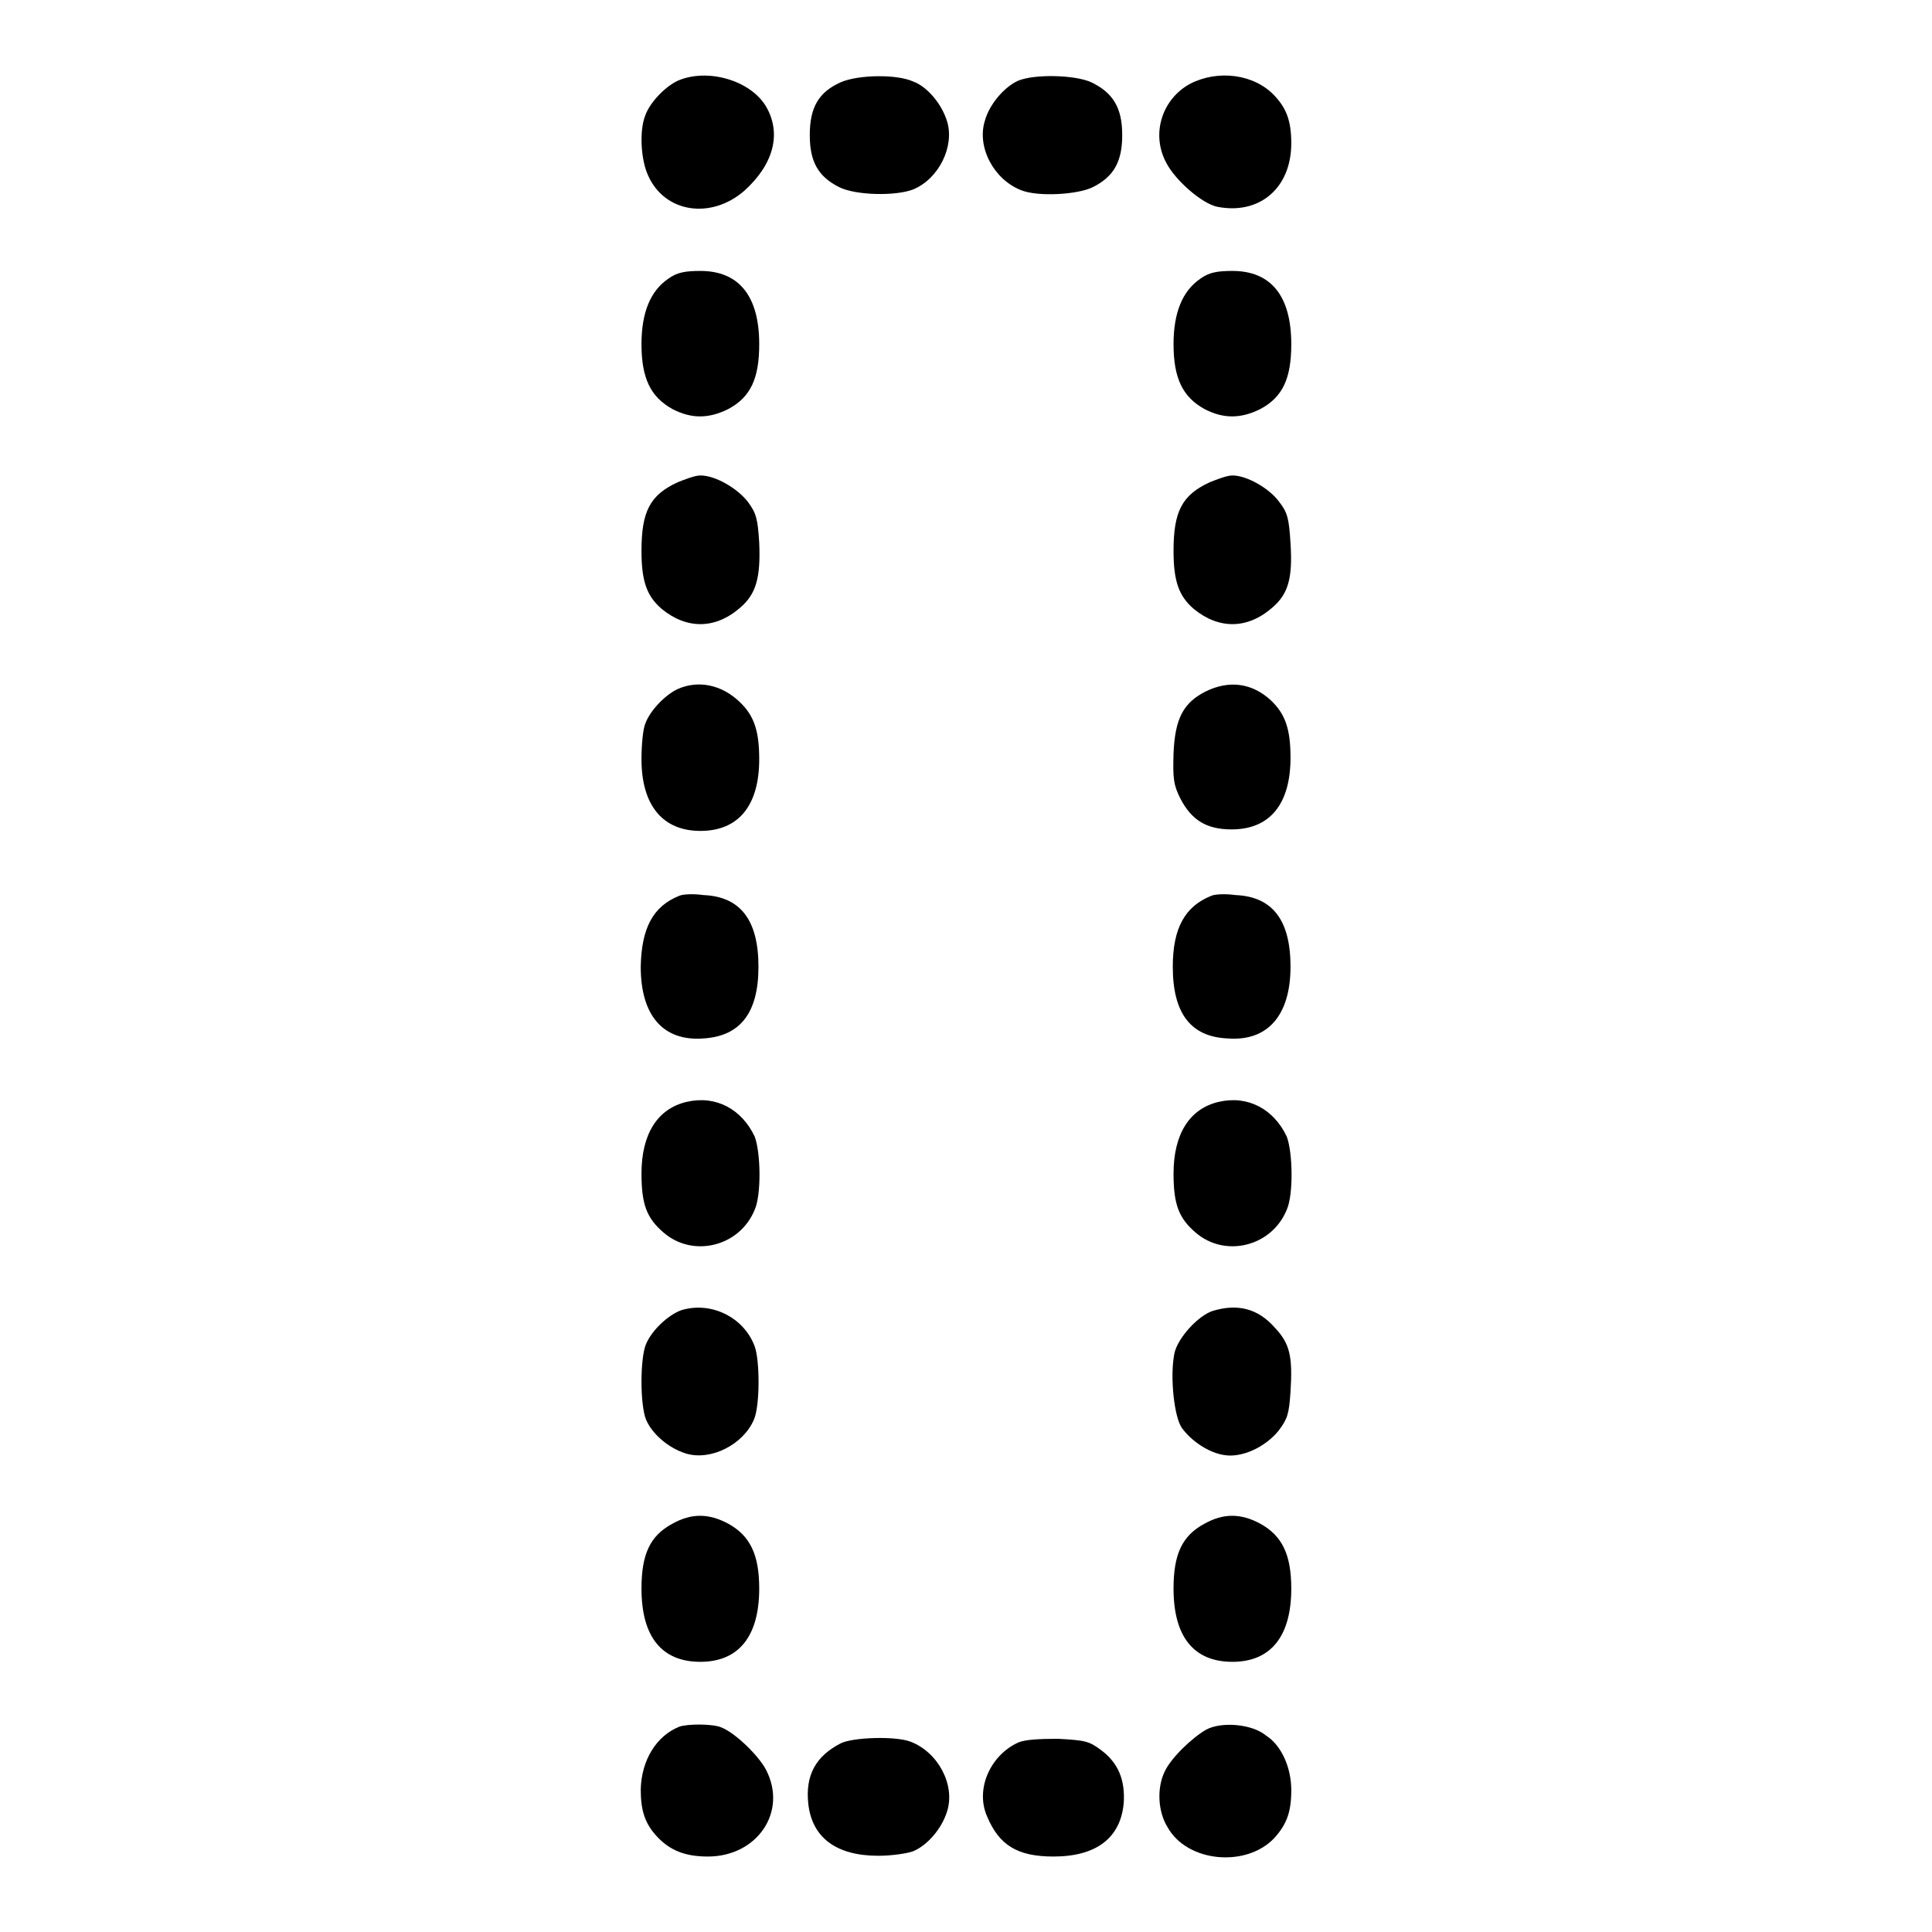 <?xml version="1.0" encoding="utf-8"?>
<!-- Svg Vector Icons : http://www.onlinewebfonts.com/icon -->
<!DOCTYPE svg PUBLIC "-//W3C//DTD SVG 1.1//EN" "http://www.w3.org/Graphics/SVG/1.1/DTD/svg11.dtd">
<svg version="1.1" xmlns="http://www.w3.org/2000/svg" xmlns:xlink="http://www.w3.org/1999/xlink" x="0px" y="0px" viewBox="0 0 256 256" enable-background="new 0 0 256 256" xml:space="preserve">
<g><g><g><path fill="#000000" d="M89.8,10.7c-1.7,0.8-3.7,2.9-4.3,4.6c-0.8,2-0.6,5.9,0.4,8c2.2,4.9,8.3,5.8,12.7,2c3.9-3.5,5-7.6,2.9-11.2C99.4,10.6,93.7,9,89.8,10.7z"/><path fill="#000000" d="M111.4,10.9c-2.9,1.3-4.1,3.3-4.1,7c0,3.5,1.1,5.5,3.9,6.9c2.2,1.1,7.5,1.2,9.8,0.3c3.4-1.4,5.5-5.7,4.5-9c-0.7-2.3-2.6-4.6-4.5-5.3C118.8,9.8,113.7,9.9,111.4,10.9z"/><path fill="#000000" d="M134.9,10.7c-1.8,0.8-3.8,3.1-4.4,5.3c-1.1,3.5,1.2,7.8,4.8,9.2c2.2,0.9,7.5,0.6,9.5-0.4c2.8-1.4,3.9-3.4,3.9-6.9c0-3.6-1.2-5.6-4.1-7C142.4,9.9,137,9.8,134.9,10.7z"/><path fill="#000000" d="M157.7,11.1c-3.7,2-5.2,6.6-3.2,10.4c1.2,2.4,4.8,5.5,6.8,5.9c5.6,1.1,9.8-2.5,9.8-8.4c0-2.9-0.6-4.6-2.2-6.3C166.2,9.8,161.4,9.2,157.7,11.1z"/><path fill="#000000" d="M88.6,36.9c-2.4,1.6-3.6,4.5-3.6,8.7c0,4.5,1.2,7,4.1,8.6c2.5,1.3,4.8,1.3,7.4,0c3-1.6,4.1-4.1,4.1-8.6c0-6.4-2.7-9.7-7.8-9.7C90.8,35.9,89.7,36.1,88.6,36.9z"/><path fill="#000000" d="M159.1,36.9c-2.4,1.6-3.6,4.5-3.6,8.7c0,4.5,1.2,7,4.1,8.6c2.5,1.3,4.8,1.3,7.4,0c3-1.6,4.1-4.1,4.1-8.6c0-6.4-2.7-9.7-7.8-9.7C161.3,35.9,160.2,36.1,159.1,36.9z"/><path fill="#000000" d="M89.8,63.9c-3.7,1.7-4.8,3.9-4.8,9.1c0,4,0.7,6,2.7,7.7c3.3,2.7,7.1,2.7,10.4-0.2c2.1-1.8,2.7-4,2.5-8.6c-0.2-3.2-0.4-3.9-1.5-5.4c-1.4-1.8-4.3-3.5-6.3-3.5C92.1,63,90.8,63.5,89.8,63.9z"/><path fill="#000000" d="M160.3,63.9c-3.7,1.7-4.8,3.9-4.8,9.1c0,4,0.7,6,2.7,7.7c3.3,2.7,7.1,2.7,10.4-0.2c2.1-1.8,2.7-3.9,2.4-8.5c-0.2-3.3-0.4-4.1-1.5-5.5c-1.3-1.8-4.3-3.5-6.2-3.5C162.6,63,161.3,63.5,160.3,63.9z"/><path fill="#000000" d="M89.8,91.3c-1.7,0.8-3.7,2.9-4.3,4.6c-0.3,0.7-0.5,2.8-0.5,4.7c0,6.1,2.8,9.5,7.8,9.5c5.1,0,7.8-3.4,7.8-9.5c0-3.8-0.7-5.8-2.6-7.6C95.6,90.7,92.5,90.1,89.8,91.3z"/><path fill="#000000" d="M159.8,91.6c-3,1.5-4.1,3.6-4.3,8.2c-0.1,3.4,0,4.2,0.9,6c1.5,2.9,3.5,4.1,6.8,4.1c5.1,0,7.8-3.4,7.8-9.5c0-3.8-0.7-5.8-2.6-7.6C165.9,90.5,162.9,90.1,159.8,91.6z"/><path fill="#000000" d="M90,118.7c-3.5,1.4-5,4.3-5.1,9.4c0,6.5,3,9.9,8.3,9.5c4.9-0.3,7.3-3.4,7.3-9.5c0-6.2-2.4-9.3-7.3-9.5C91.8,118.4,90.4,118.5,90,118.7z"/><path fill="#000000" d="M160.5,118.7c-3.5,1.4-5.1,4.3-5.1,9.4c0,6.2,2.4,9.3,7.3,9.5c5.3,0.4,8.3-3.1,8.3-9.5c0-6.2-2.4-9.3-7.3-9.5C162.3,118.4,160.9,118.5,160.5,118.7z"/><path fill="#000000" d="M91,146c-3.9,0.9-6,4.3-6,9.5c0,4.1,0.7,5.9,2.9,7.8c3.9,3.4,10.1,1.9,12.1-3c0.9-2,0.8-7.6,0-9.7C98.3,147,94.9,145.1,91,146z"/><path fill="#000000" d="M161.5,146c-3.9,0.9-6,4.3-6,9.5c0,4.1,0.7,5.9,2.9,7.8c3.9,3.4,10.1,1.9,12.1-3c0.9-2,0.8-7.6,0-9.7C168.8,147,165.4,145.1,161.5,146z"/><path fill="#000000" d="M90.3,173.6c-1.7,0.6-3.9,2.6-4.7,4.5c-0.8,1.9-0.8,8,0,10c0.8,1.9,3,3.8,5.3,4.5c3.3,1,7.6-1.2,9-4.5c0.8-1.8,0.8-7.8,0.1-9.7C98.6,174.6,94.3,172.4,90.3,173.6z"/><path fill="#000000" d="M160.7,173.7c-1.9,0.6-4.7,3.6-5.1,5.7c-0.6,3.1,0,8.4,1,9.8c1.3,1.8,3.6,3.3,5.6,3.6c2.3,0.4,5.4-1,7.2-3.2c1.2-1.6,1.4-2.2,1.6-5.2c0.3-4.7-0.1-6.4-2.1-8.5C166.7,173.4,164,172.7,160.7,173.7z"/><path fill="#000000" d="M89.1,201.9c-3,1.6-4.1,4.1-4.1,8.6c0,6.4,2.7,9.7,7.8,9.7s7.8-3.4,7.8-9.7c0-4.5-1.2-7-4.1-8.6C93.9,200.5,91.6,200.5,89.1,201.9z"/><path fill="#000000" d="M159.6,201.9c-3,1.6-4.1,4.1-4.1,8.6c0,6.4,2.7,9.7,7.8,9.7s7.8-3.4,7.8-9.7c0-4.5-1.2-7-4.1-8.6C164.4,200.5,162.1,200.5,159.6,201.9z"/><path fill="#000000" d="M90,228.8c-3,1.2-5,4.4-5.1,8.3c0,2.9,0.6,4.6,2.2,6.3c1.7,1.8,3.7,2.6,6.7,2.6c6.5,0,10.6-5.9,7.7-11.5c-1-1.9-4.1-4.9-5.9-5.6C94.5,228.4,91.1,228.4,90,228.8z"/><path fill="#000000" d="M159.8,229.2c-1.9,1.1-4.7,3.8-5.5,5.6c-1,2.1-0.9,5.2,0.4,7.3c2.6,4.7,10.5,5.4,14.2,1.4c1.6-1.8,2.2-3.4,2.2-6.3c0-3-1.3-5.9-3.3-7.2C165.9,228.4,161.8,228.1,159.8,229.2z"/><path fill="#000000" d="M111.4,231c-3.3,1.7-4.7,4.2-4.3,8c0.5,4.5,3.7,6.9,9.3,6.9c1.7,0,3.8-0.3,4.6-0.6c1.9-0.8,3.8-3,4.5-5.3c1.1-3.5-1.2-7.8-4.8-9.2C118.7,230,113,230.2,111.4,231z"/><path fill="#000000" d="M134.9,230.9c-3.7,1.7-5.7,6.2-4.1,9.8c1.6,3.8,4,5.3,8.8,5.3c5.7,0,8.9-2.5,9.3-7.1c0.2-3-0.7-5.3-3-7c-1.6-1.2-2.1-1.3-5.7-1.5C137.7,230.4,135.8,230.5,134.9,230.9z"/></g></g></g>
</svg>